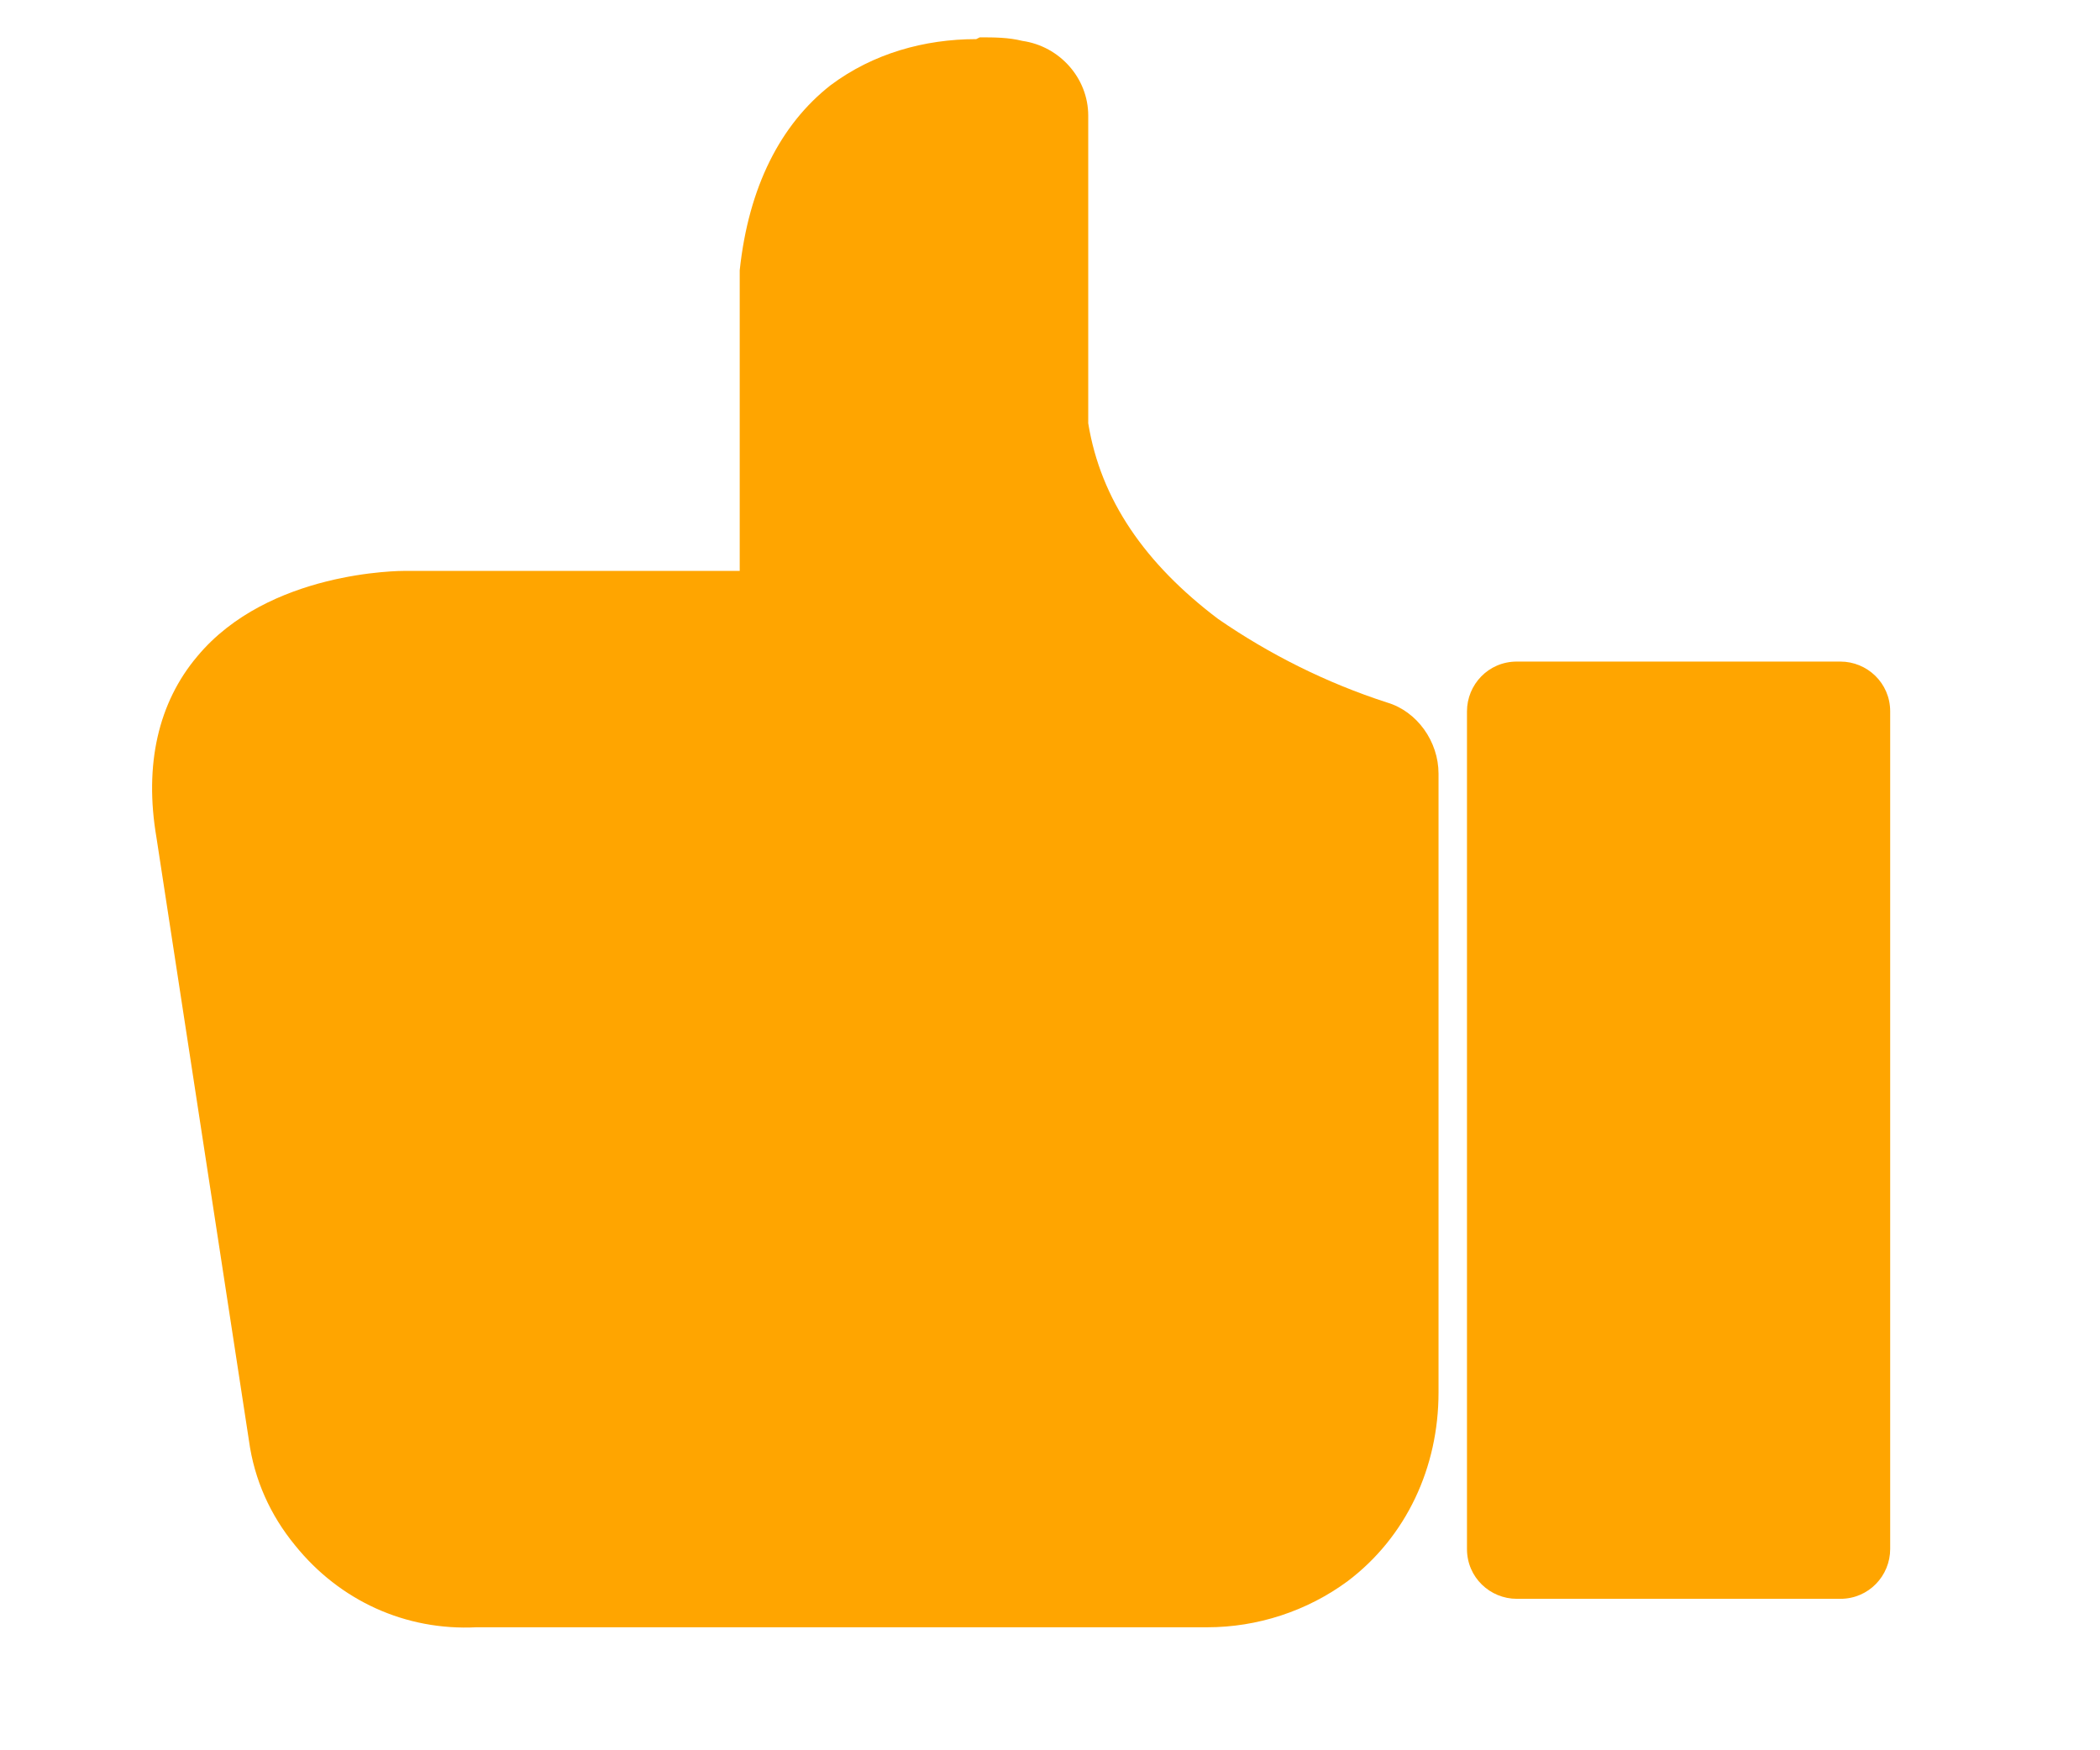 <?xml version="1.0" encoding="UTF-8"?>
<svg id="Layer_1" xmlns="http://www.w3.org/2000/svg" version="1.1" viewBox="0 0 118.1 98.4">
  <!-- Generator: Adobe Illustrator 29.1.0, SVG Export Plug-In . SVG Version: 2.1.0 Build 142)  -->
  <defs>
    <style>
      .st0 {
        fill: orange;
      }
    </style>
  </defs>
  <g id="Group_11">
    <g id="Group_10">
      <path id="Path_4" class="st0" d="M103.5,89.9h-18.2c-1.5,0-2.8-1.2-2.8-2.8v-47.1c0-1.5,1.2-2.8,2.8-2.8h18.2c1.5,0,2.8,1.2,2.8,2.8v47.1c0,1.5-1.2,2.8-2.8,2.8"/>
      <path id="Path_5" class="st0" d="M55.1,2.1c.8,0,1.6,0,2.4.2,2.1.3,3.7,2.1,3.7,4.2v15.6c0,.6,0,1.1,0,1.7.7,4.3,3.2,7.9,7.3,11,2.9,2,6.1,3.6,9.5,4.7,1.7.5,2.9,2.2,2.9,4v34.8c0,4.2-1.8,8.1-5.1,10.6-2.3,1.7-5.1,2.6-7.9,2.6H26.8c-4,.2-7.7-1.5-10.2-4.6-1.4-1.7-2.3-3.7-2.6-5.9l-5.2-33.9c-.7-4.1.1-7.6,2.3-10.2,4-4.8,11.4-4.8,11.7-4.8h18.8V15.2h0c.5-4.7,2.3-8.2,5.1-10.4,2.4-1.8,5.3-2.6,8.2-2.6"/>
    </g>
  </g>
</svg>